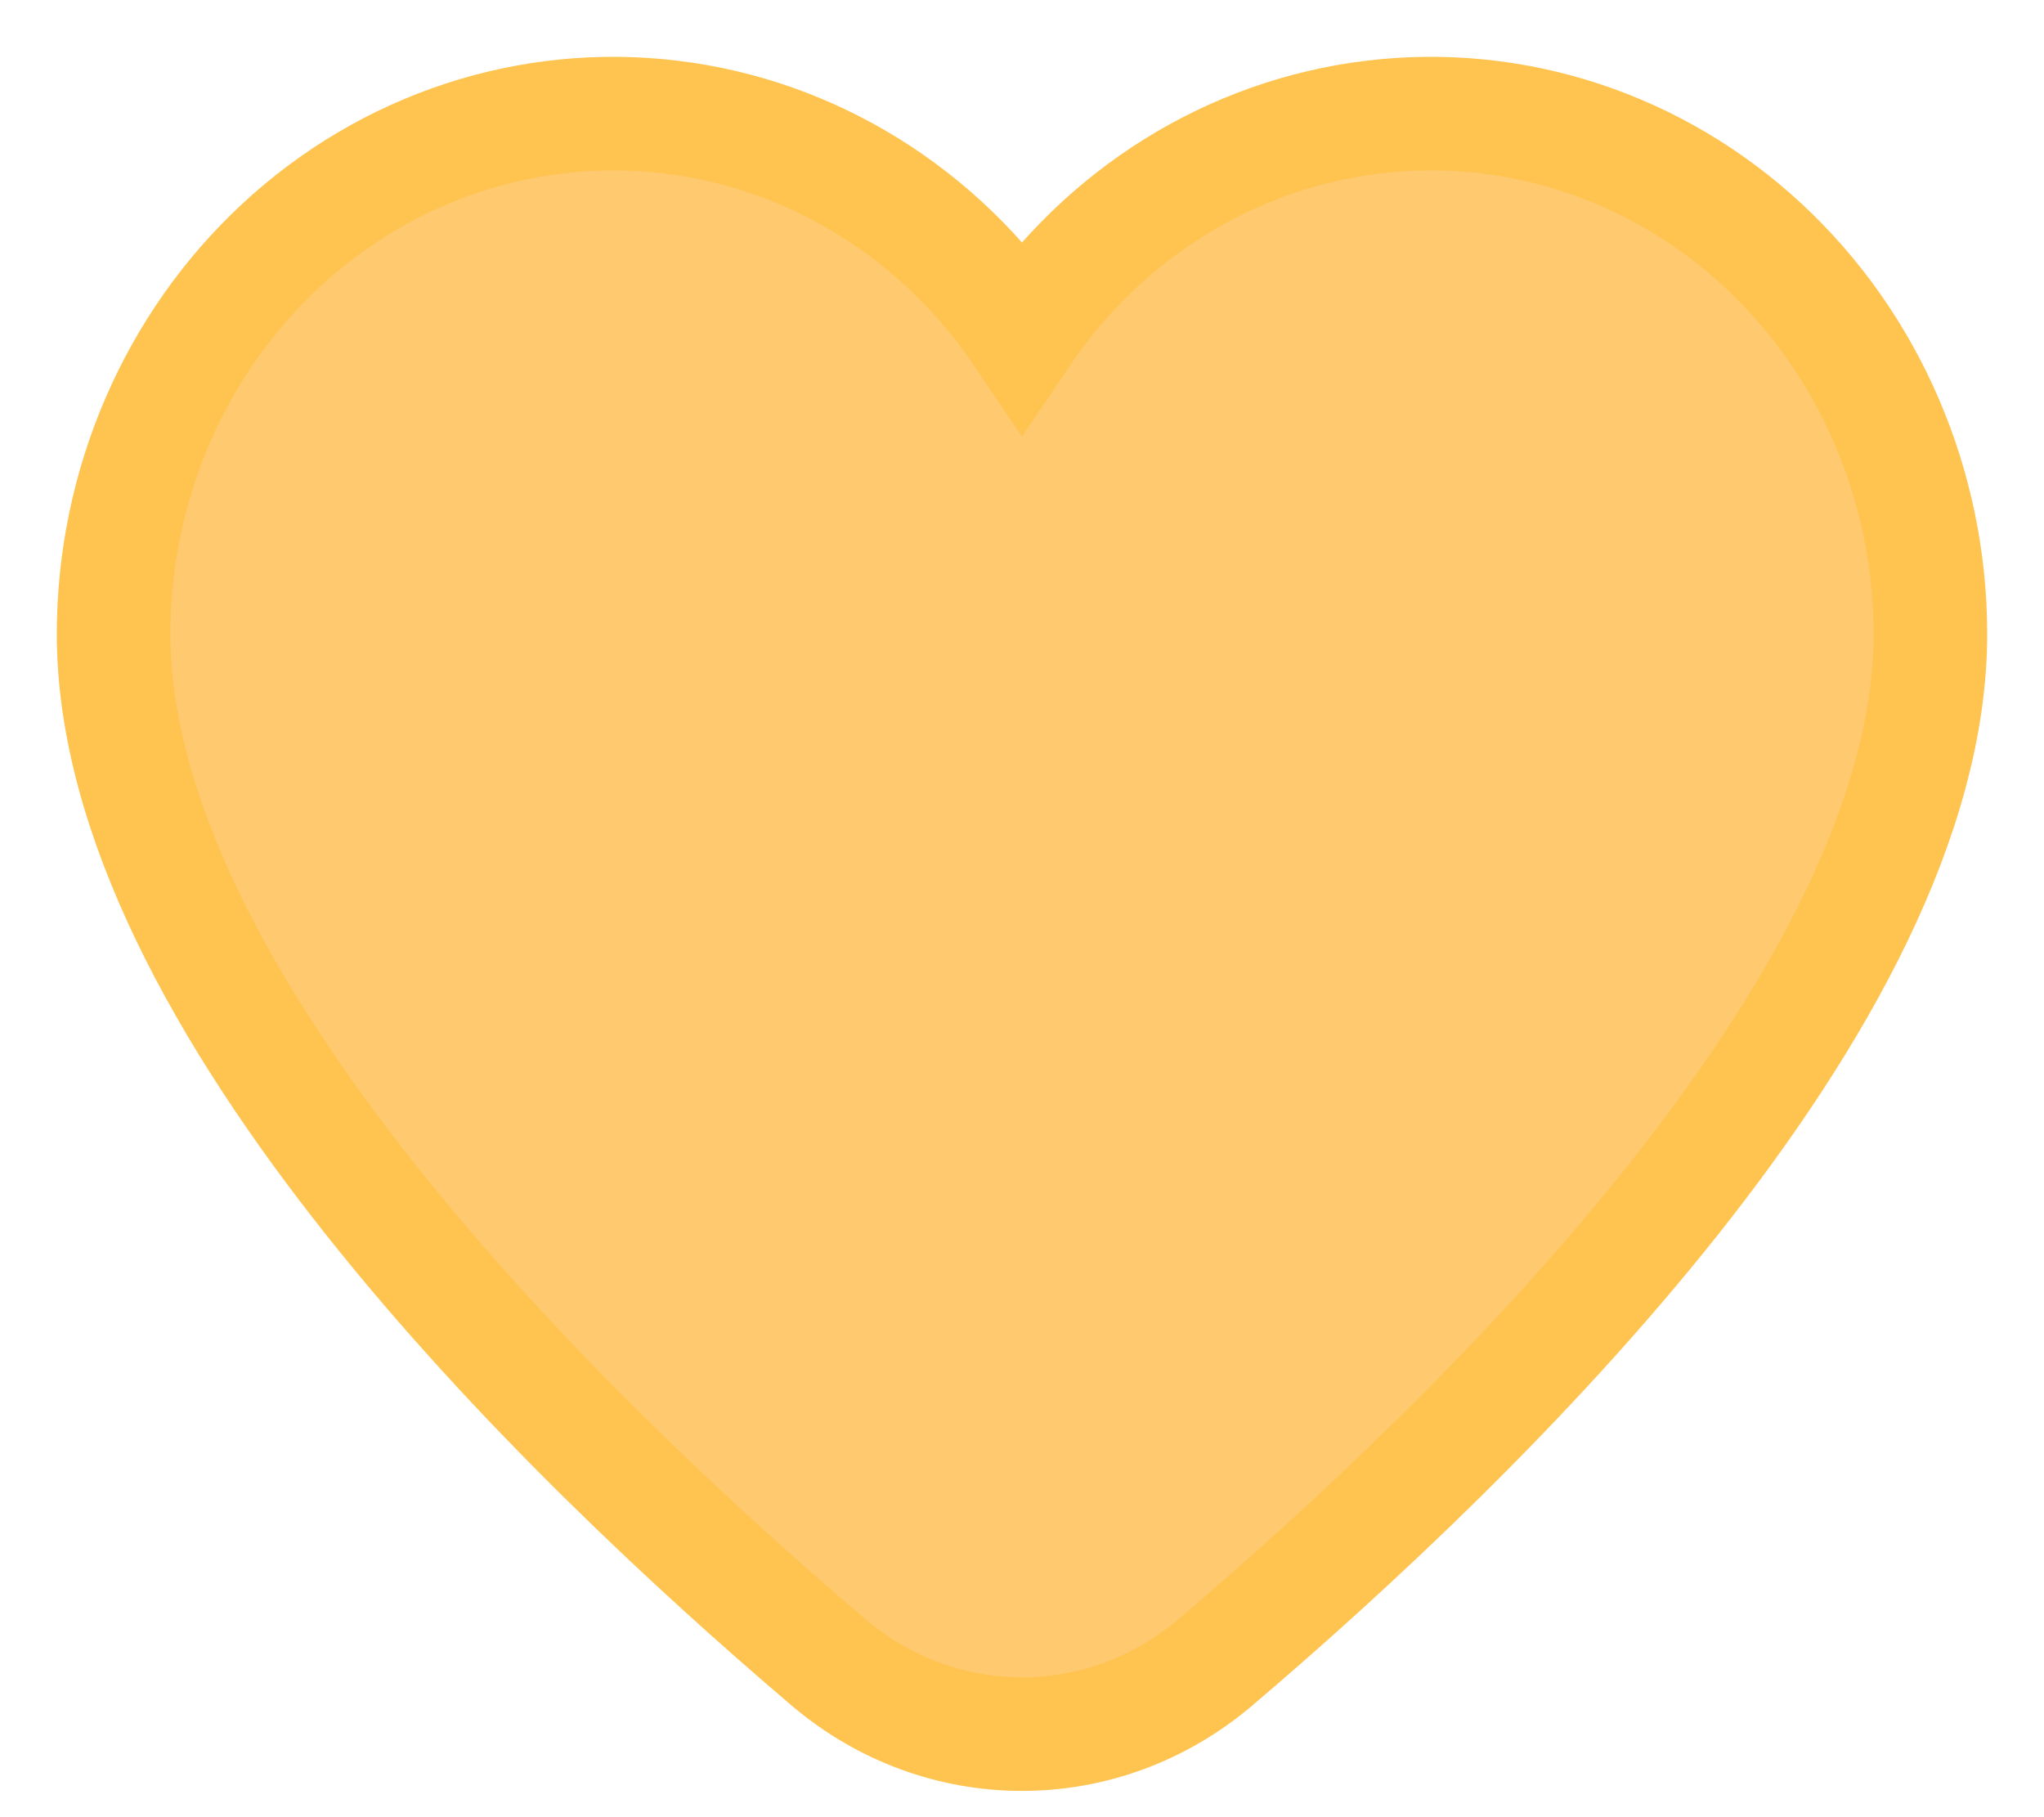 <svg width="18" height="16" viewBox="0 0 18 16" fill="none" xmlns="http://www.w3.org/2000/svg">
<path d="M17 5.579C16.998 4.272 16.461 3.028 15.524 2.159C14.587 1.29 13.338 0.88 12.092 1.031C10.846 1.181 9.721 1.879 9 2.949C8.279 1.879 7.154 1.181 5.908 1.031C4.662 0.88 3.413 1.29 2.476 2.159C1.539 3.028 1.002 4.272 1 5.579C1 8.799 4.945 12.636 7.294 14.635C8.287 15.48 9.712 15.48 10.705 14.635C13.055 12.636 17 8.799 17 5.579Z" fill="#FFC970" stroke="#FFC34F"/>
</svg>
